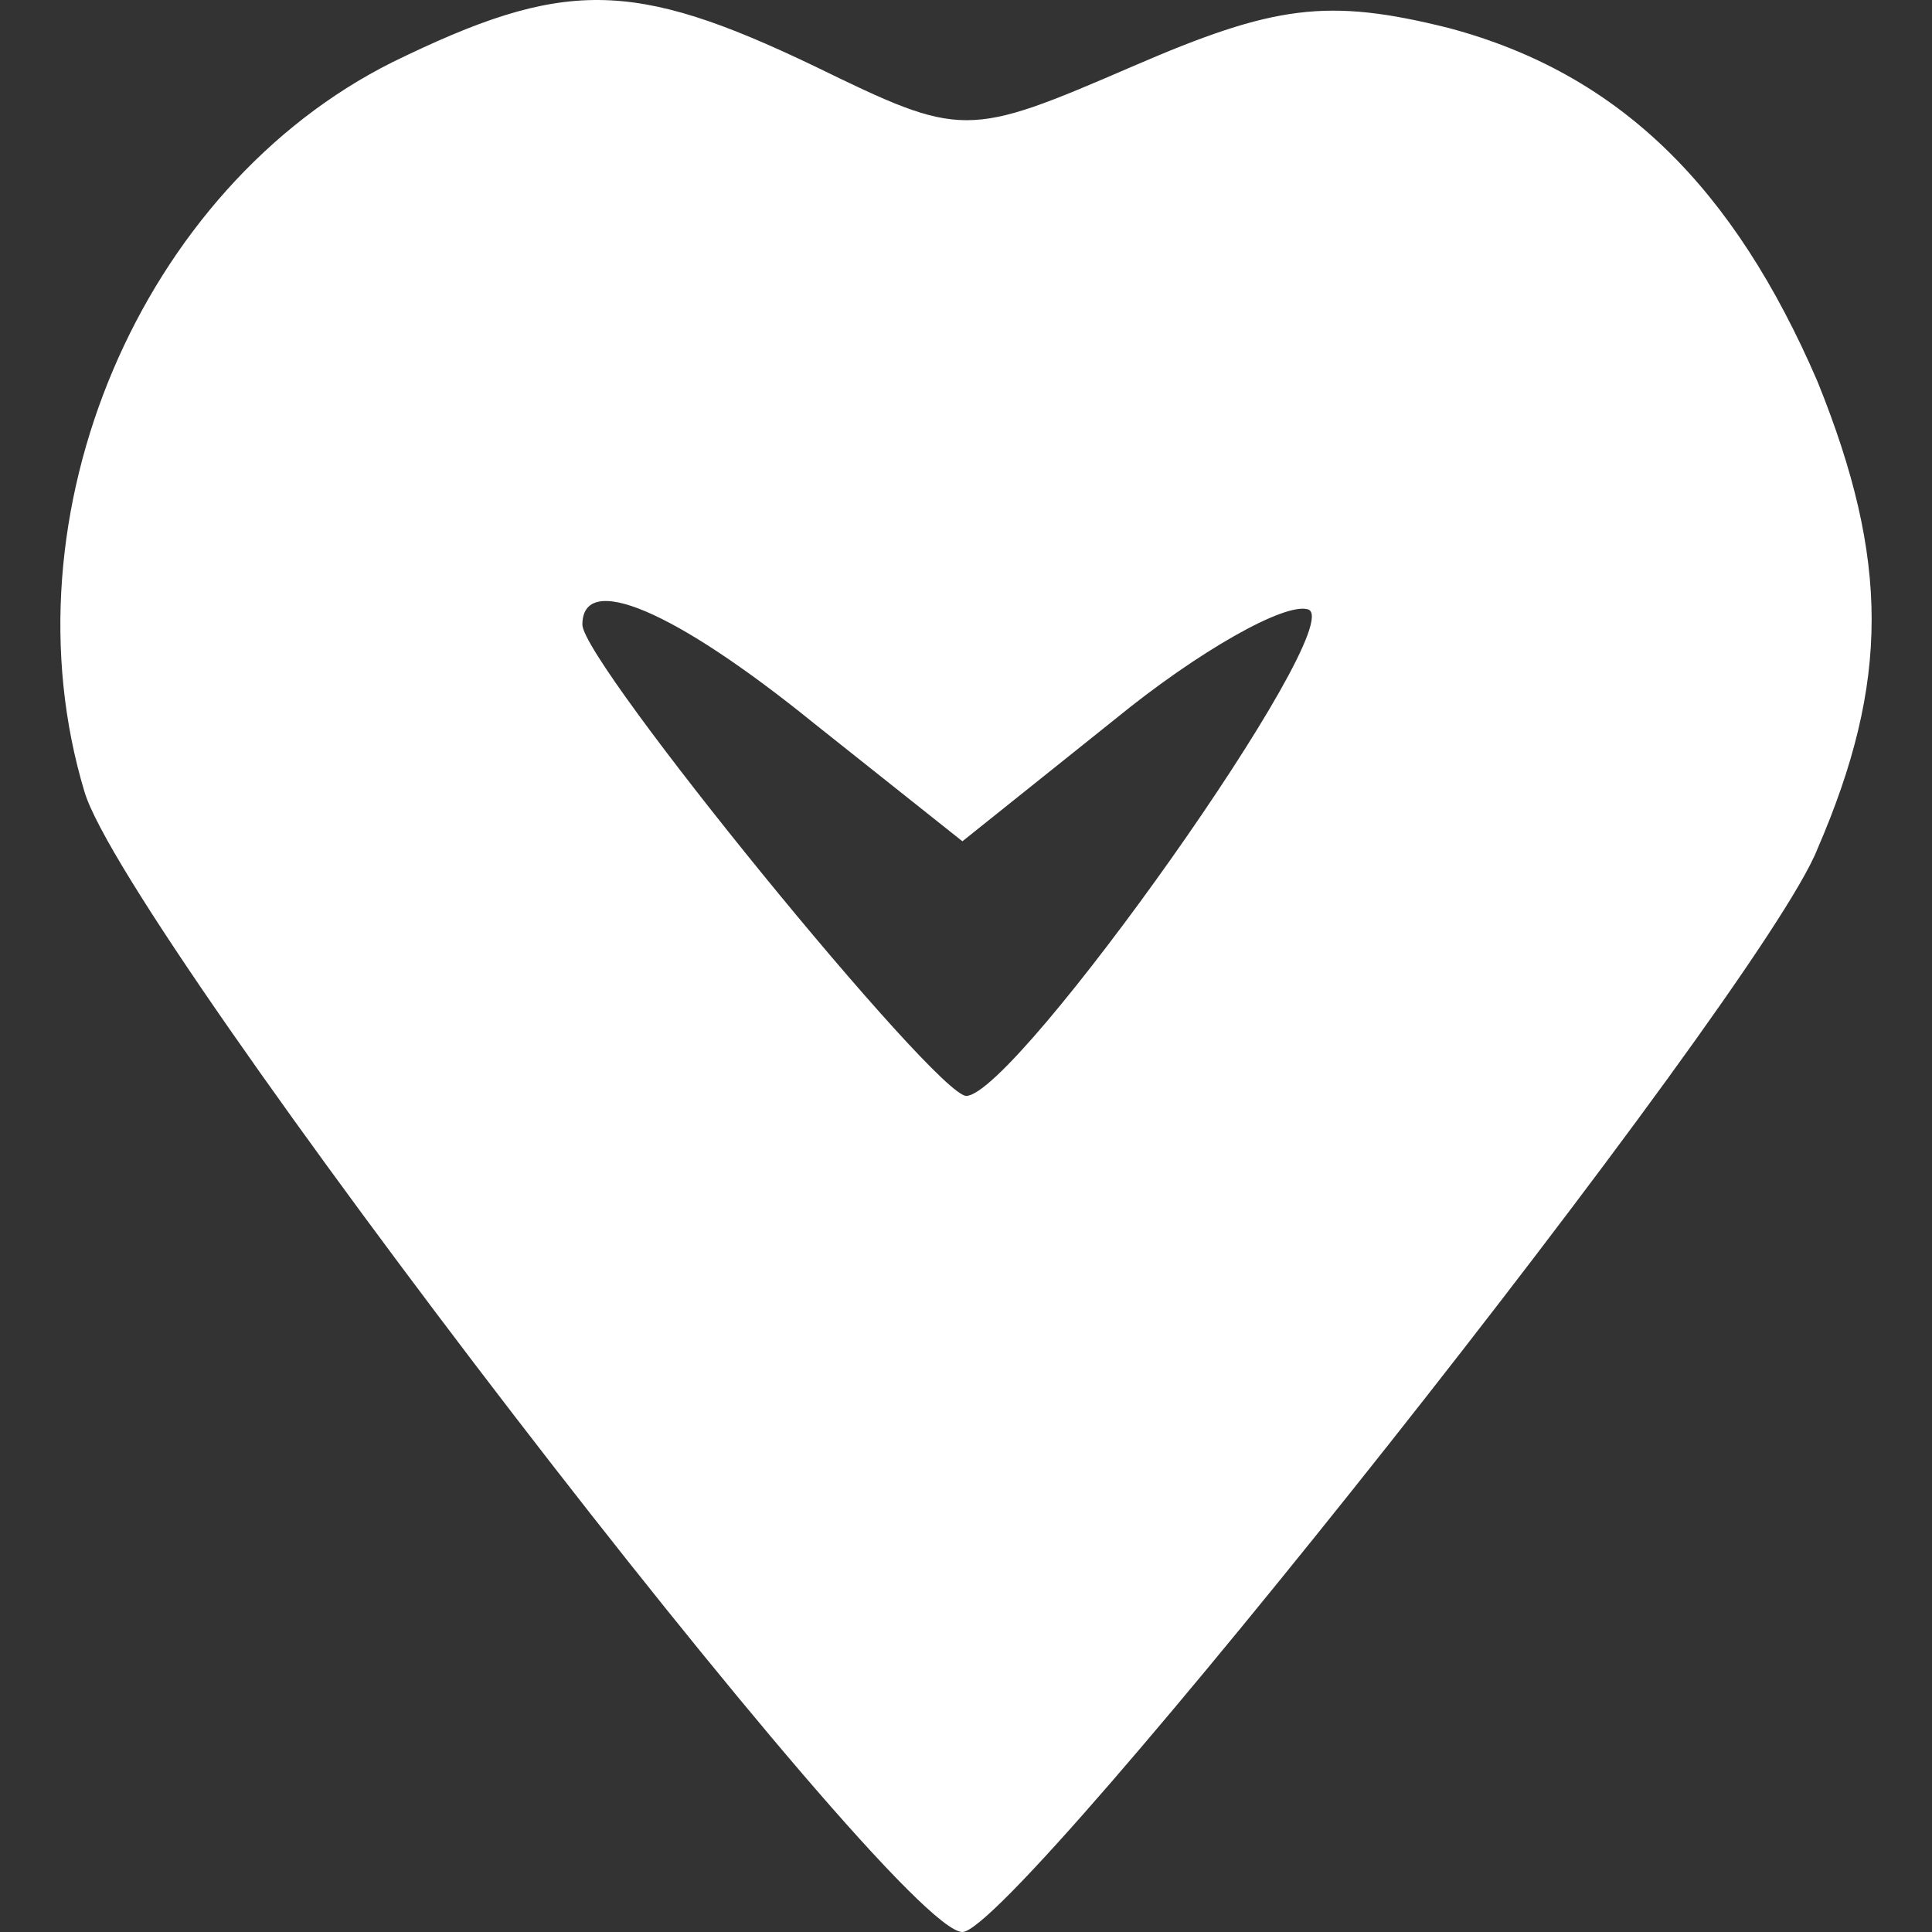 <?xml version="1.0" encoding="utf-8"?>
<!-- Generator: Adobe Illustrator 27.7.0, SVG Export Plug-In . SVG Version: 6.00 Build 0)  -->
<svg version="1.1" id="Layer_1" xmlns="http://www.w3.org/2000/svg" xmlns:xlink="http://www.w3.org/1999/xlink" x="0px" y="0px"
	 viewBox="0 0 512 512" style="enable-background:new 0 0 512 512;" xml:space="preserve">
<rect x="0" y="0" width="512" height="512" fill="#333333" stroke="none"/>
<style type="text/css">
	.st0{fill:#FFFFFF;}
</style>
<g transform="translate(0,56) scale(0.1,-0.1)">
	<path class="st0" d="M1039.8,395.1C375.1,62.7,2.5-803.4,224-1538.6C334.8-1911.3,2369.2-4560,2550.5-4560
		c141,0,2115,2487.6,2266,2870.3c191.4,443.1,191.4,765.4,0,1238.8C4595,62.7,4292.8,364.8,3839.6,485.7
		c-322.3,80.6-463.3,60.4-835.9-100.7c-443.1-191.4-453.2-191.4-846,0C1674.3,616.6,1493,616.6,1039.8,395.1z M2157.7-1357.3
		l392.8-312.2l402.9,322.3c221.6,181.3,453.2,312.2,513.6,292.1c110.8-40.3-775.5-1289.1-906.4-1289.1
		c-80.6,0-1017.2,1148.1-1017.2,1248.8C1543.4-954.5,1785.1-1055.2,2157.7-1357.3z"/>
</g>
</svg>
